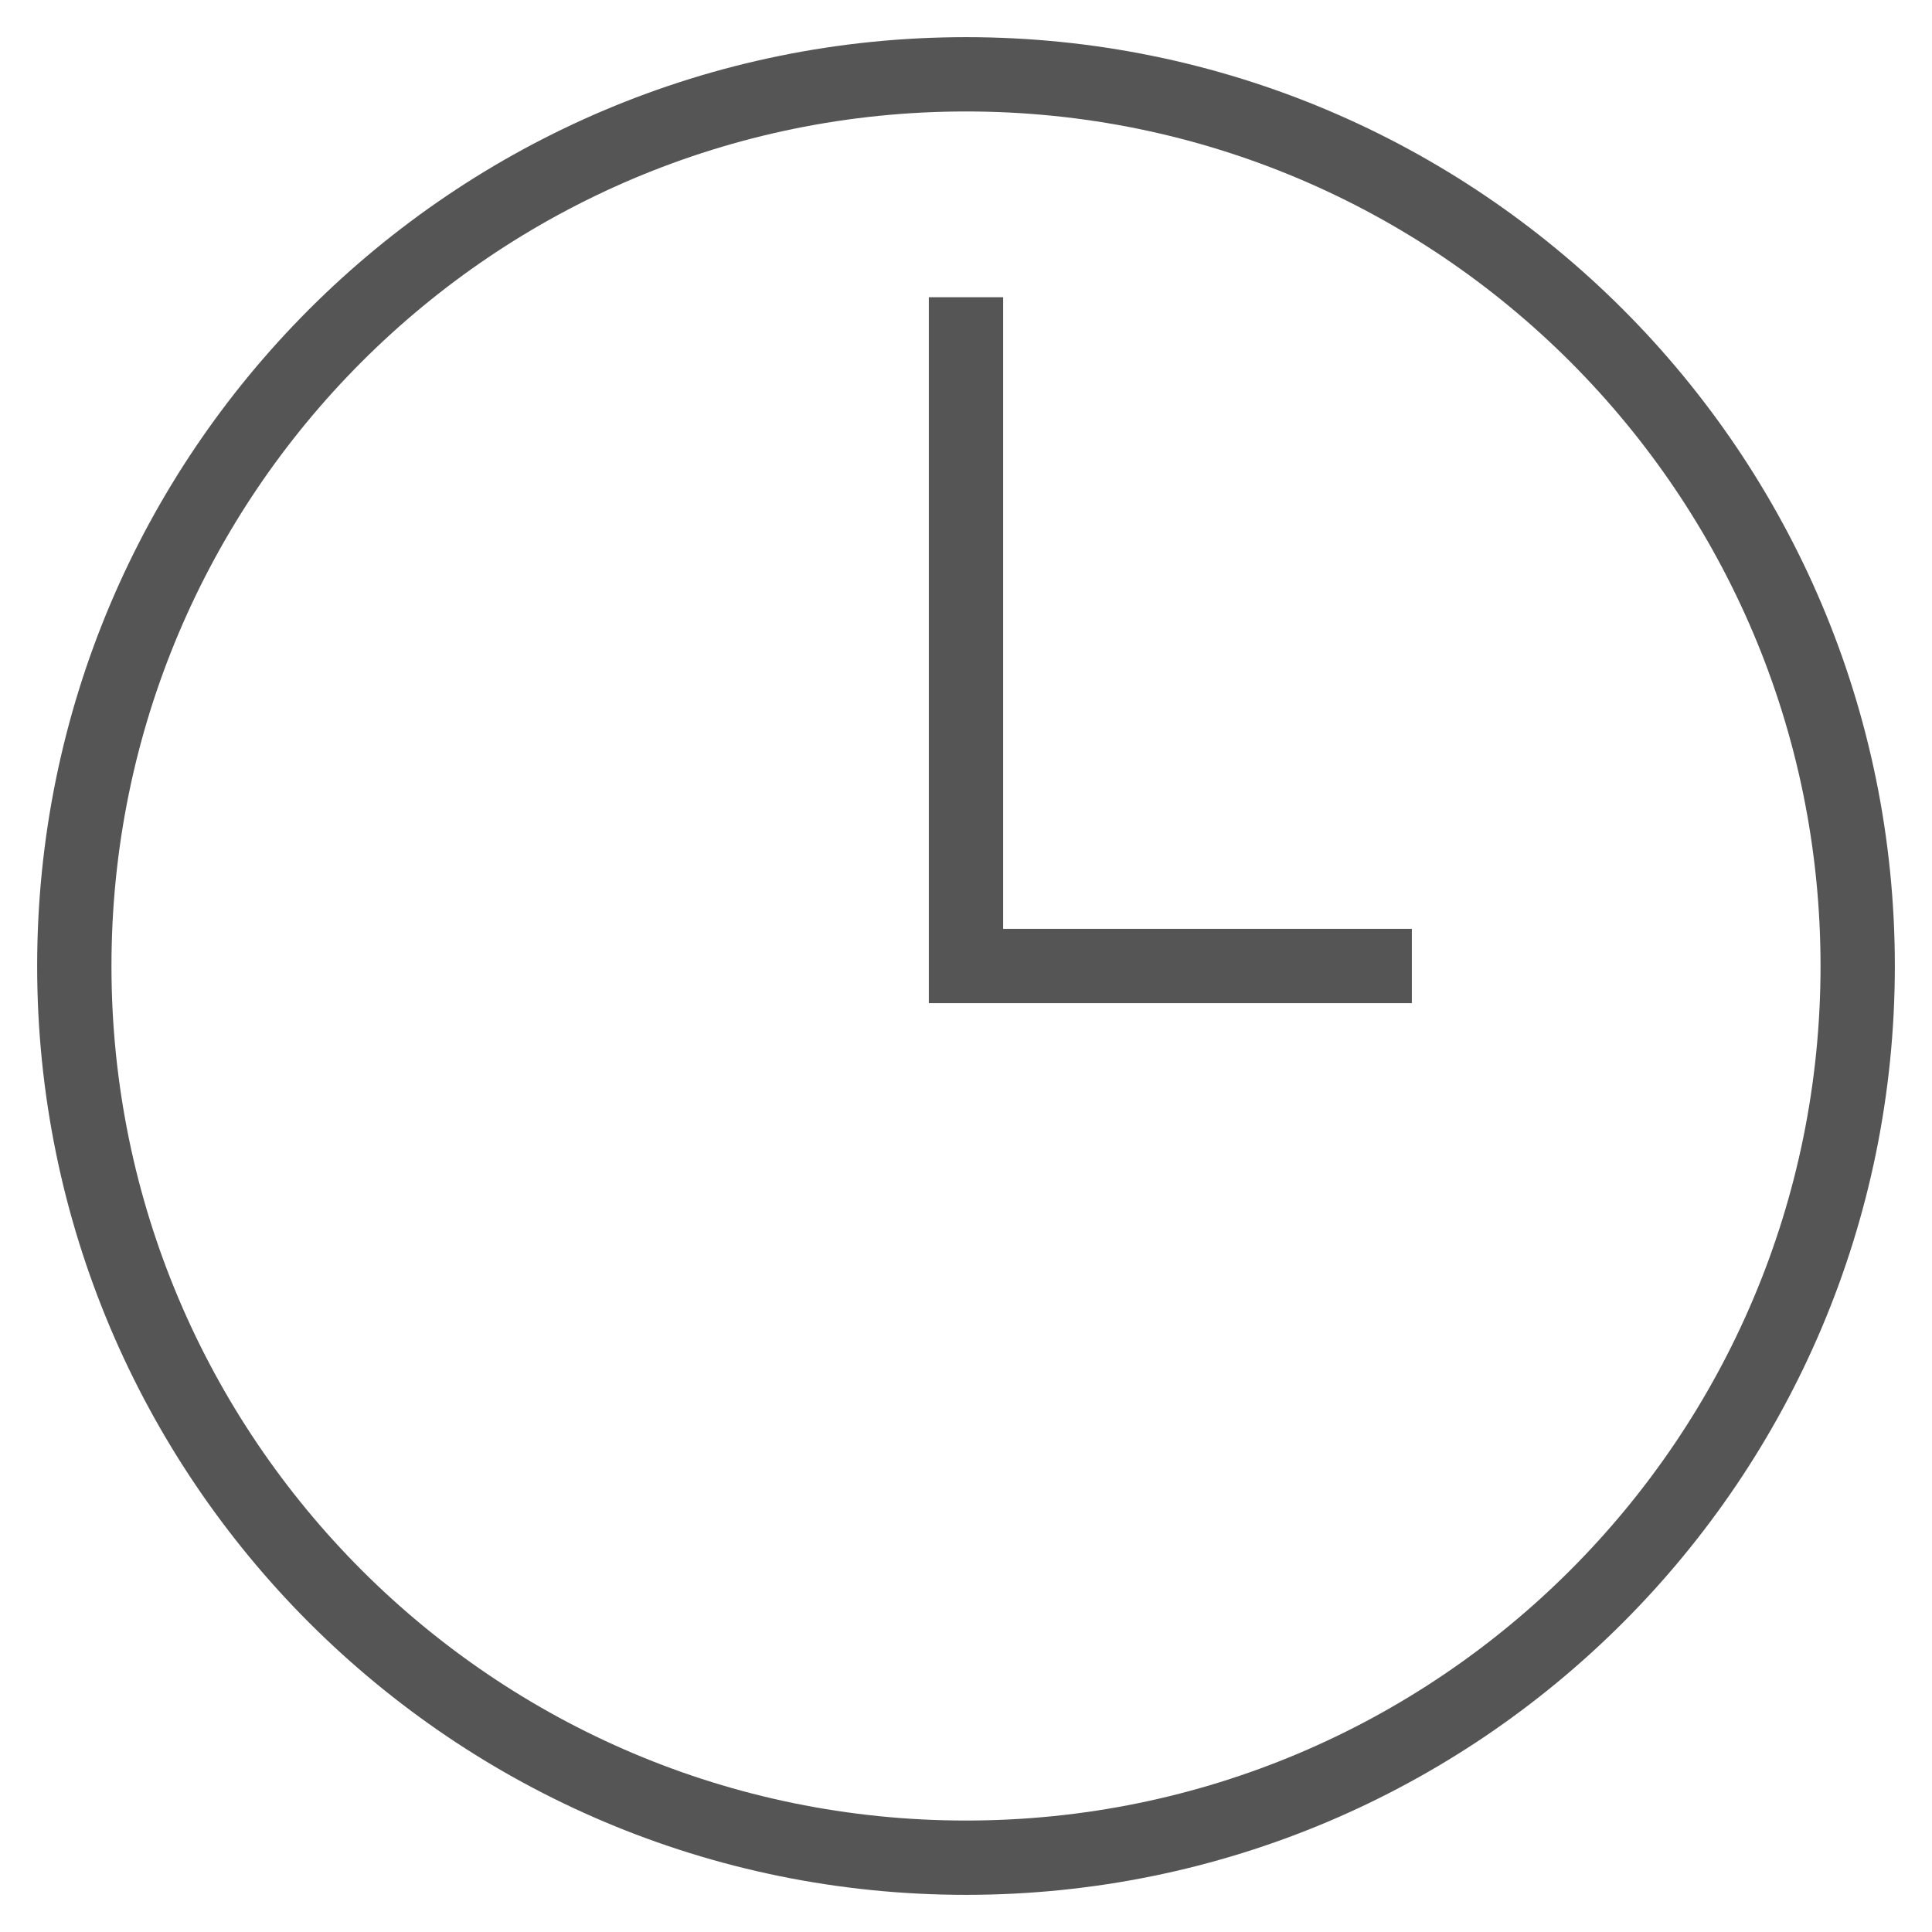 <svg xmlns="http://www.w3.org/2000/svg" width="26" height="26" viewBox="0 0 26 26"><g><g><g><path fill="none" stroke="#555" stroke-miterlimit="20" d="M25 13c0 6.627-5.373 12-12 12S1 19.627 1 13 6.373 1 13 1s12 5.373 12 12z"/></g><g><path fill="none" stroke="#555" stroke-miterlimit="20" d="M19 13v0h-6v0-9 0"/></g></g></g></svg>